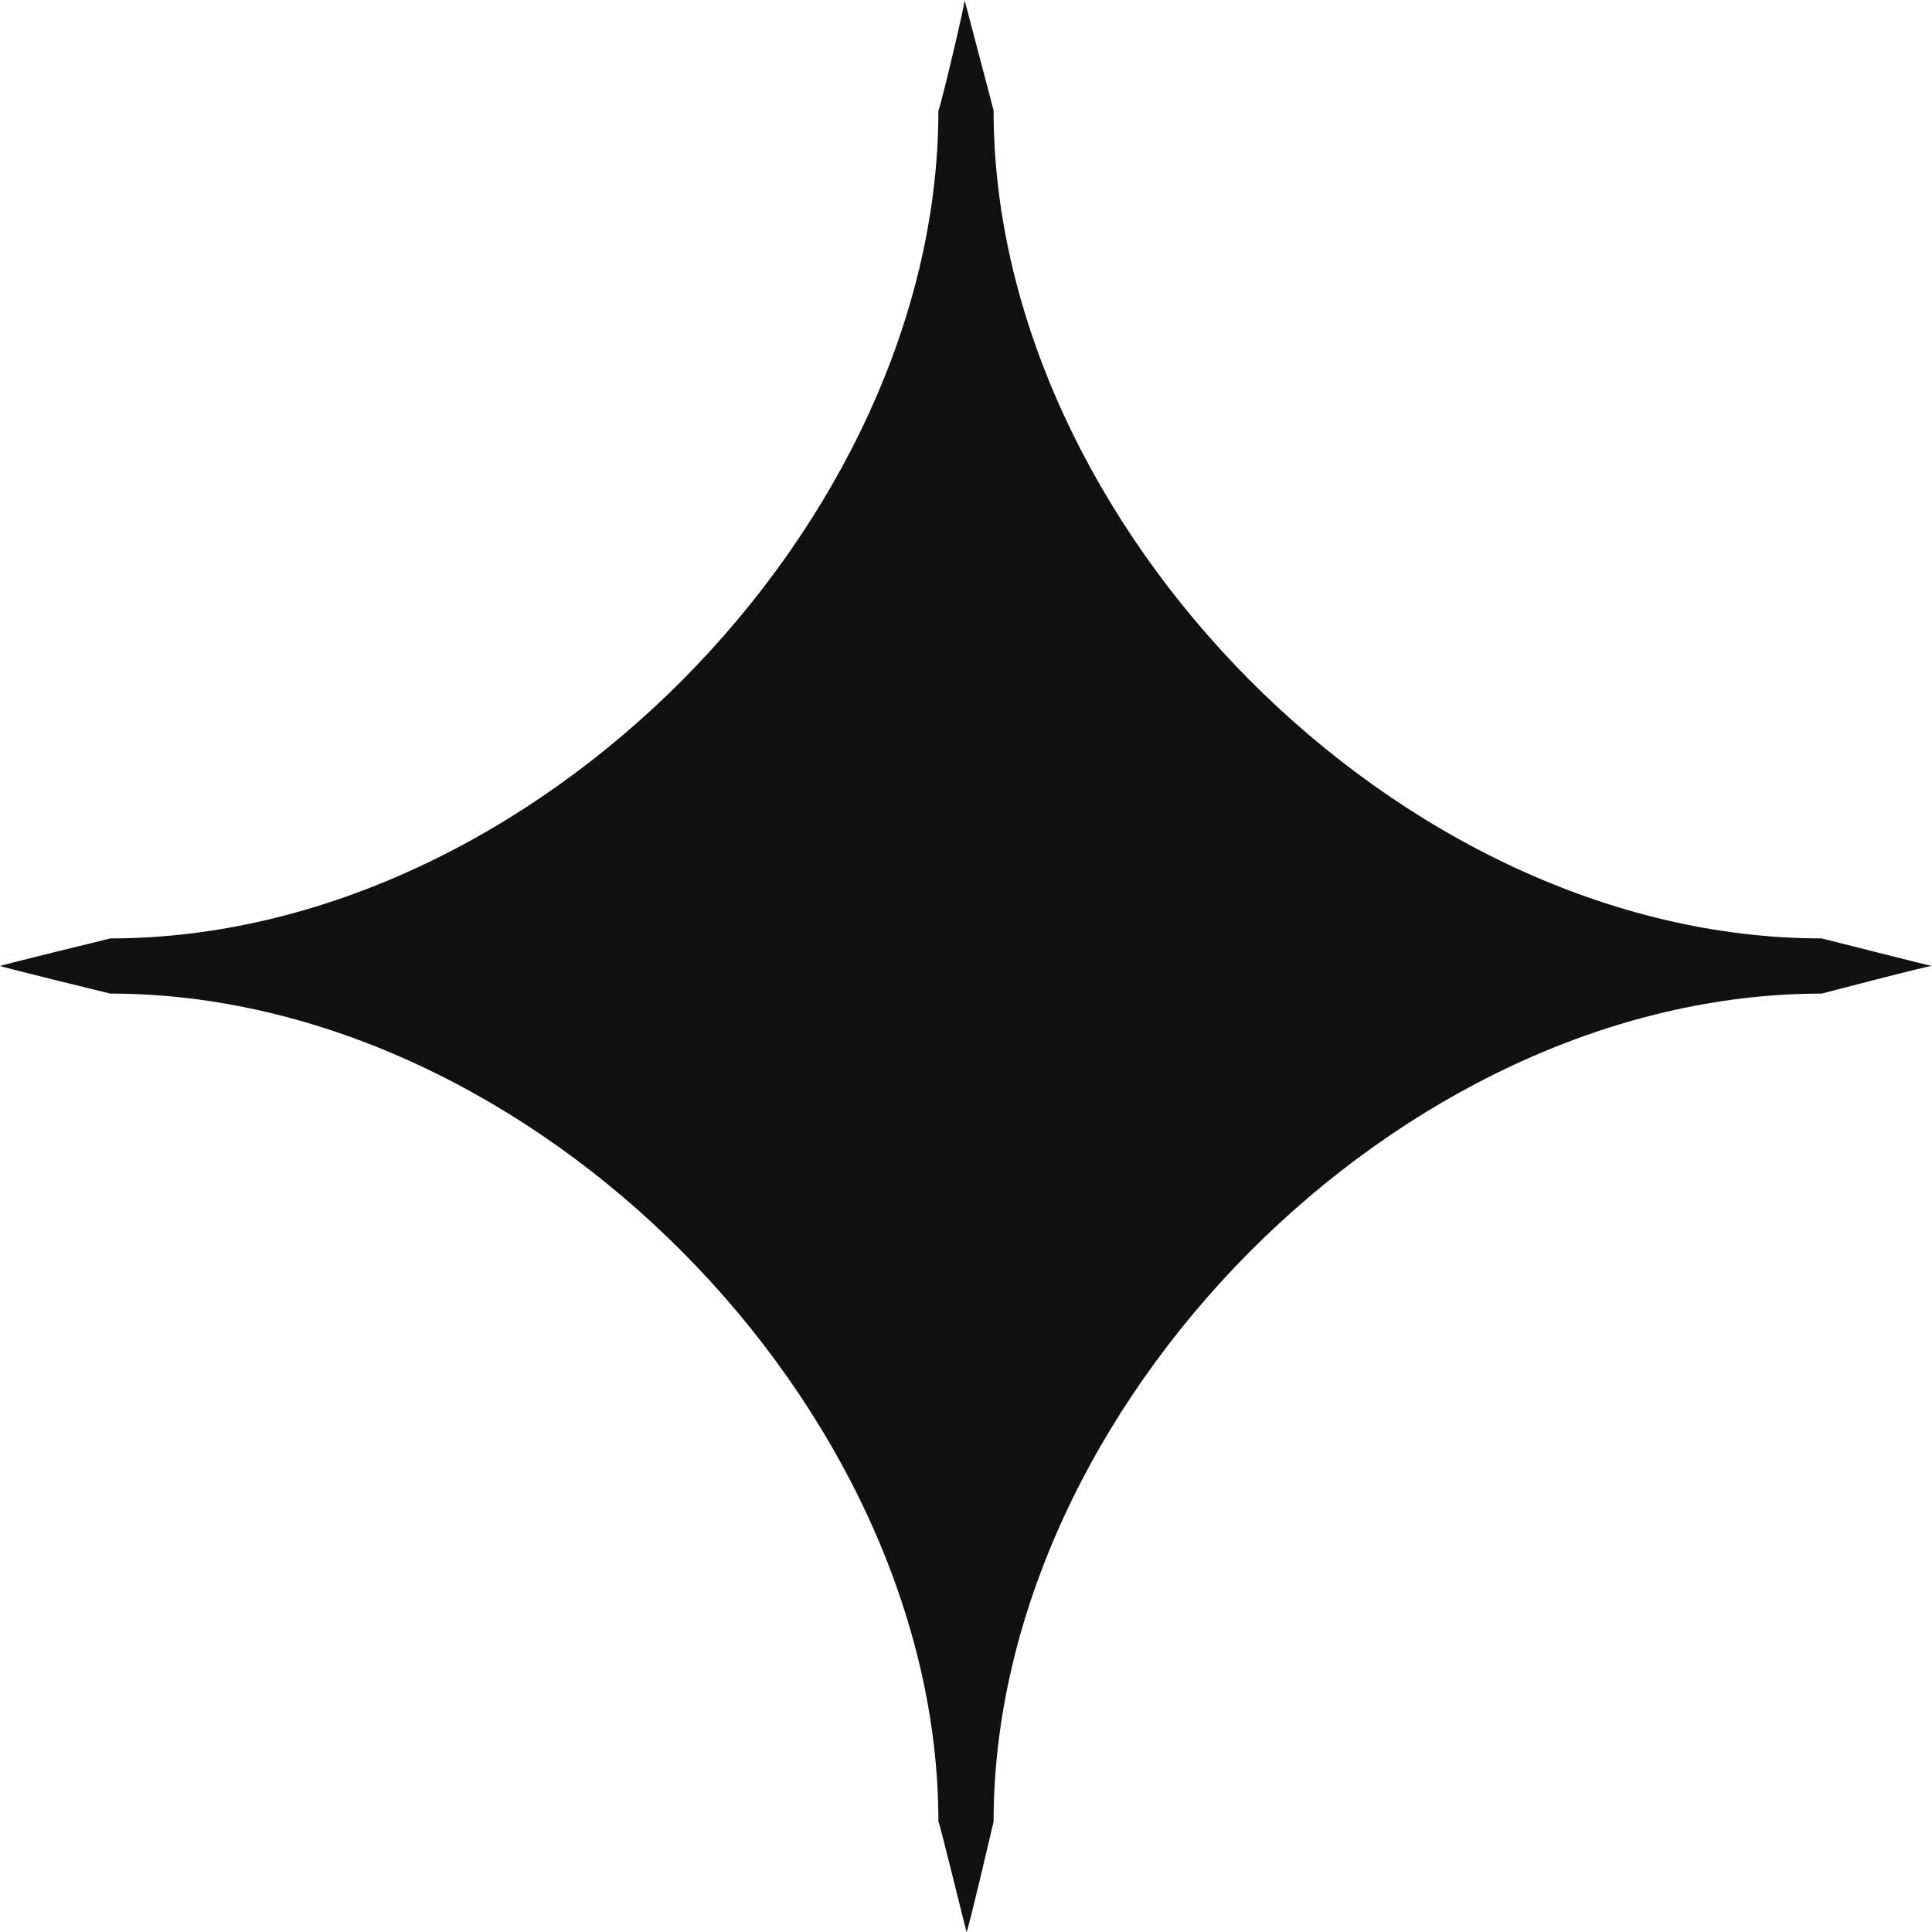 <svg xmlns="http://www.w3.org/2000/svg" width="35" height="35" viewBox="0 0 35 35" fill="#111111" aria-hidden="true">
  <path id="Shape" class="cls-1" d="M900,4206h0c-7.653,0-15,7.5-15,15,0,0-.467,2-0.489,2-0.007,0-.492-2-0.511-2h0c0-7.5-7.347-15-15-15h0c-0.01,0-2-.49-2-0.5s1.994-.5,2-0.5h0c7.653,0,15-7.5,15-15,0-.01-0.025,0,0,0s0.5-2,.474-2c0,0,.526,2,0.526,2,0,7.5,7.347,15,15,15h0c0.009,0,2.011.51,2,.5C901.981,4205.48,900.009,4206,900,4206Z" transform="translate(-867 -4188)"/>
</svg>
